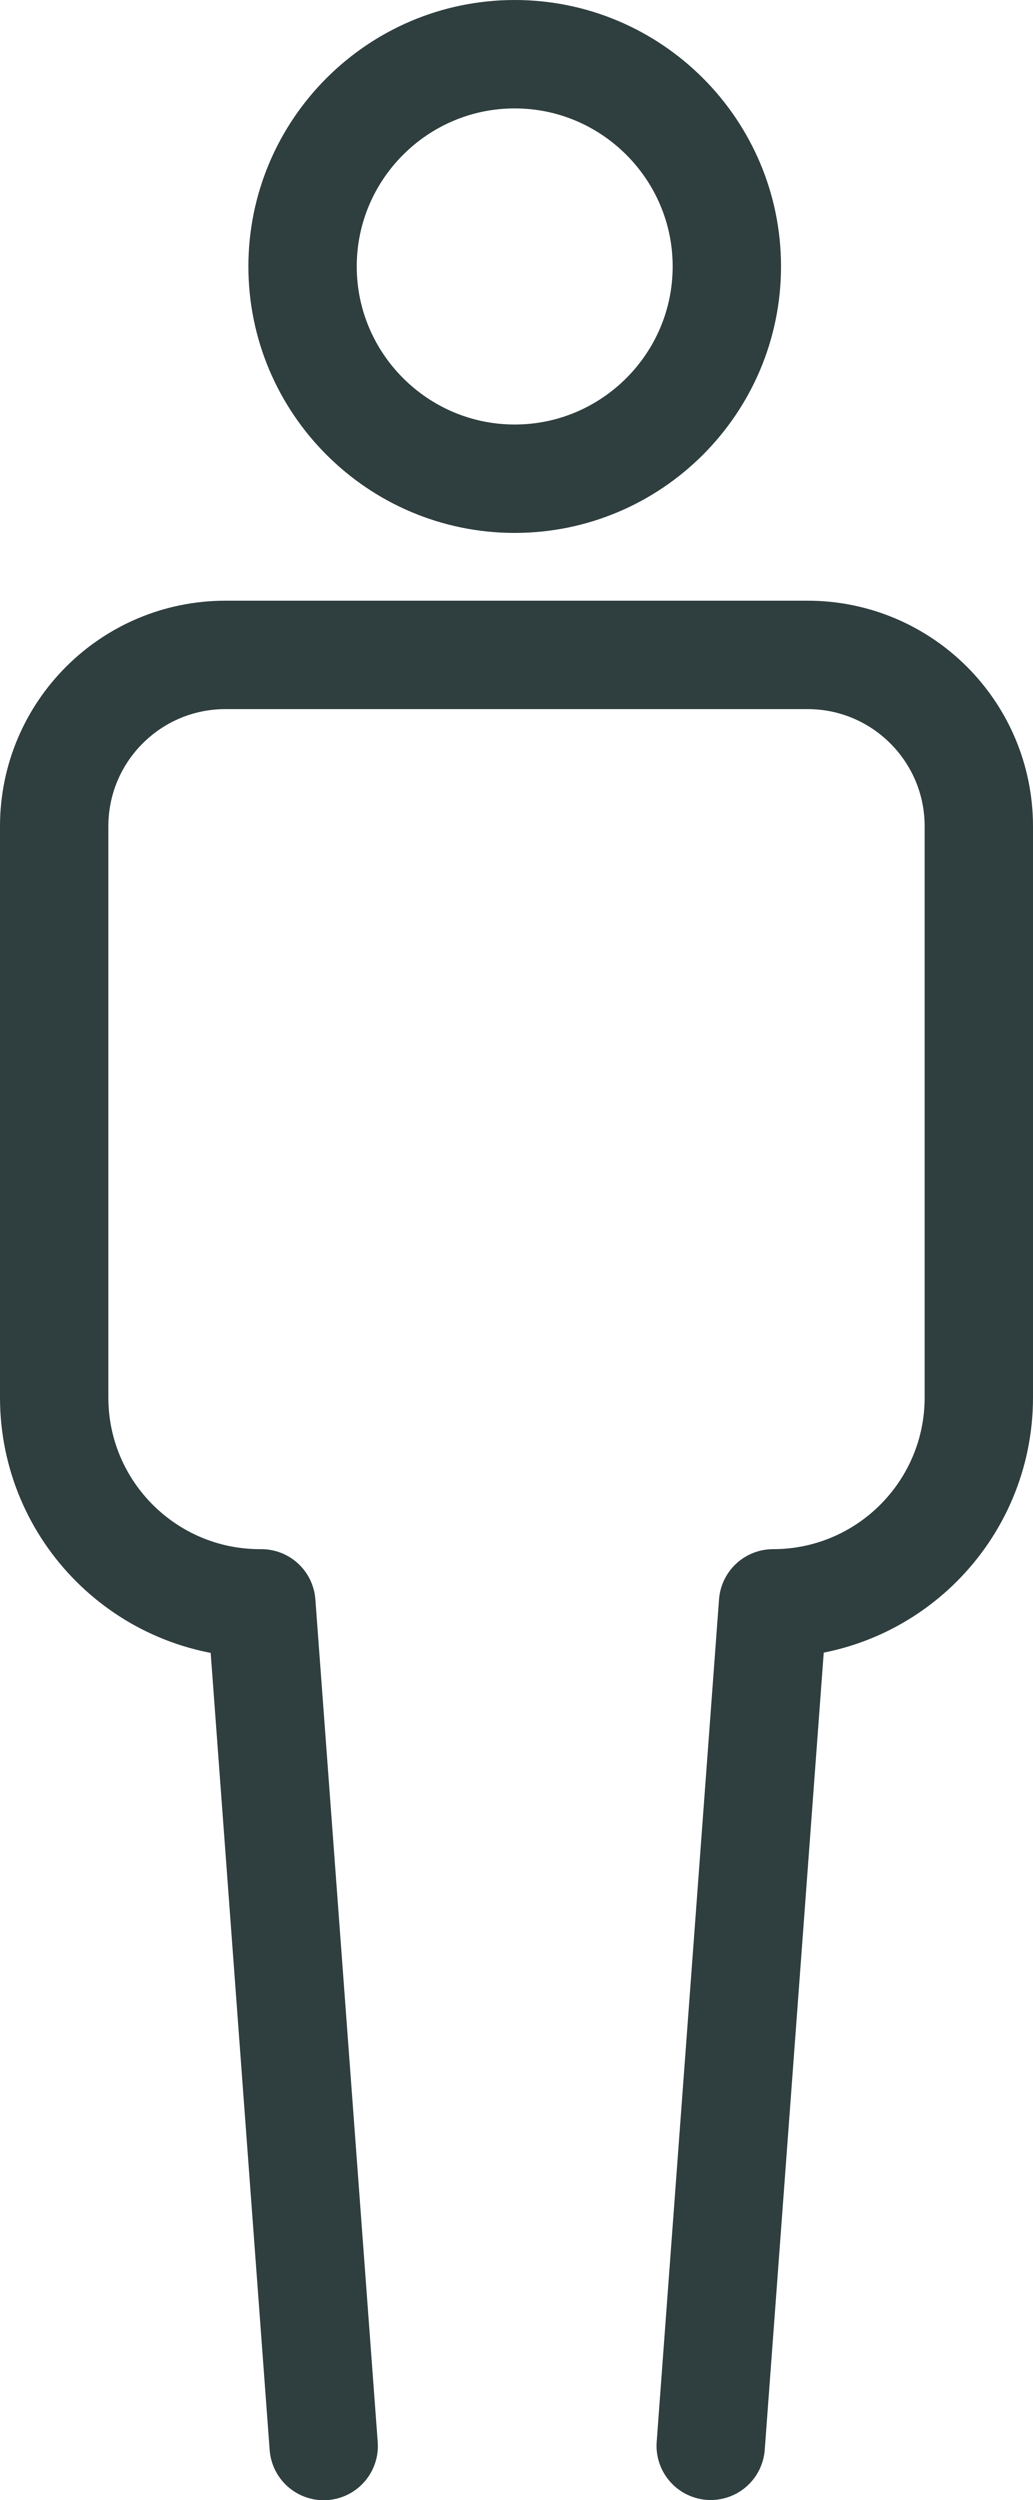 <?xml version="1.0" encoding="UTF-8"?><svg id="b" xmlns="http://www.w3.org/2000/svg" width="51.86" height="125.44" viewBox="0 0 51.86 125.44"><g id="c"><path d="M25.84,24.02c5.87,0,10.65-4.78,10.65-10.65S31.71,2.72,25.84,2.72s-10.65,4.78-10.65,10.65,4.78,10.65,10.65,10.65Z" fill="none" stroke="#2f3e3f" stroke-linecap="round" stroke-linejoin="round" stroke-width="5.44"/><path d="M35.68,122.72l3.13-42.27h0s0,0,0,0c5.71,0,10.33-4.63,10.33-10.33v-28.66c0-4.75-3.85-8.6-8.6-8.6H11.32c-4.75,0-8.6,3.85-8.6,8.6v28.66c0,5.71,4.63,10.33,10.33,10.33h.07,0s3.13,42.28,3.13,42.28" fill="none" stroke="#2f3e3f" stroke-linecap="round" stroke-linejoin="round" stroke-width="5.44"/></g></svg>